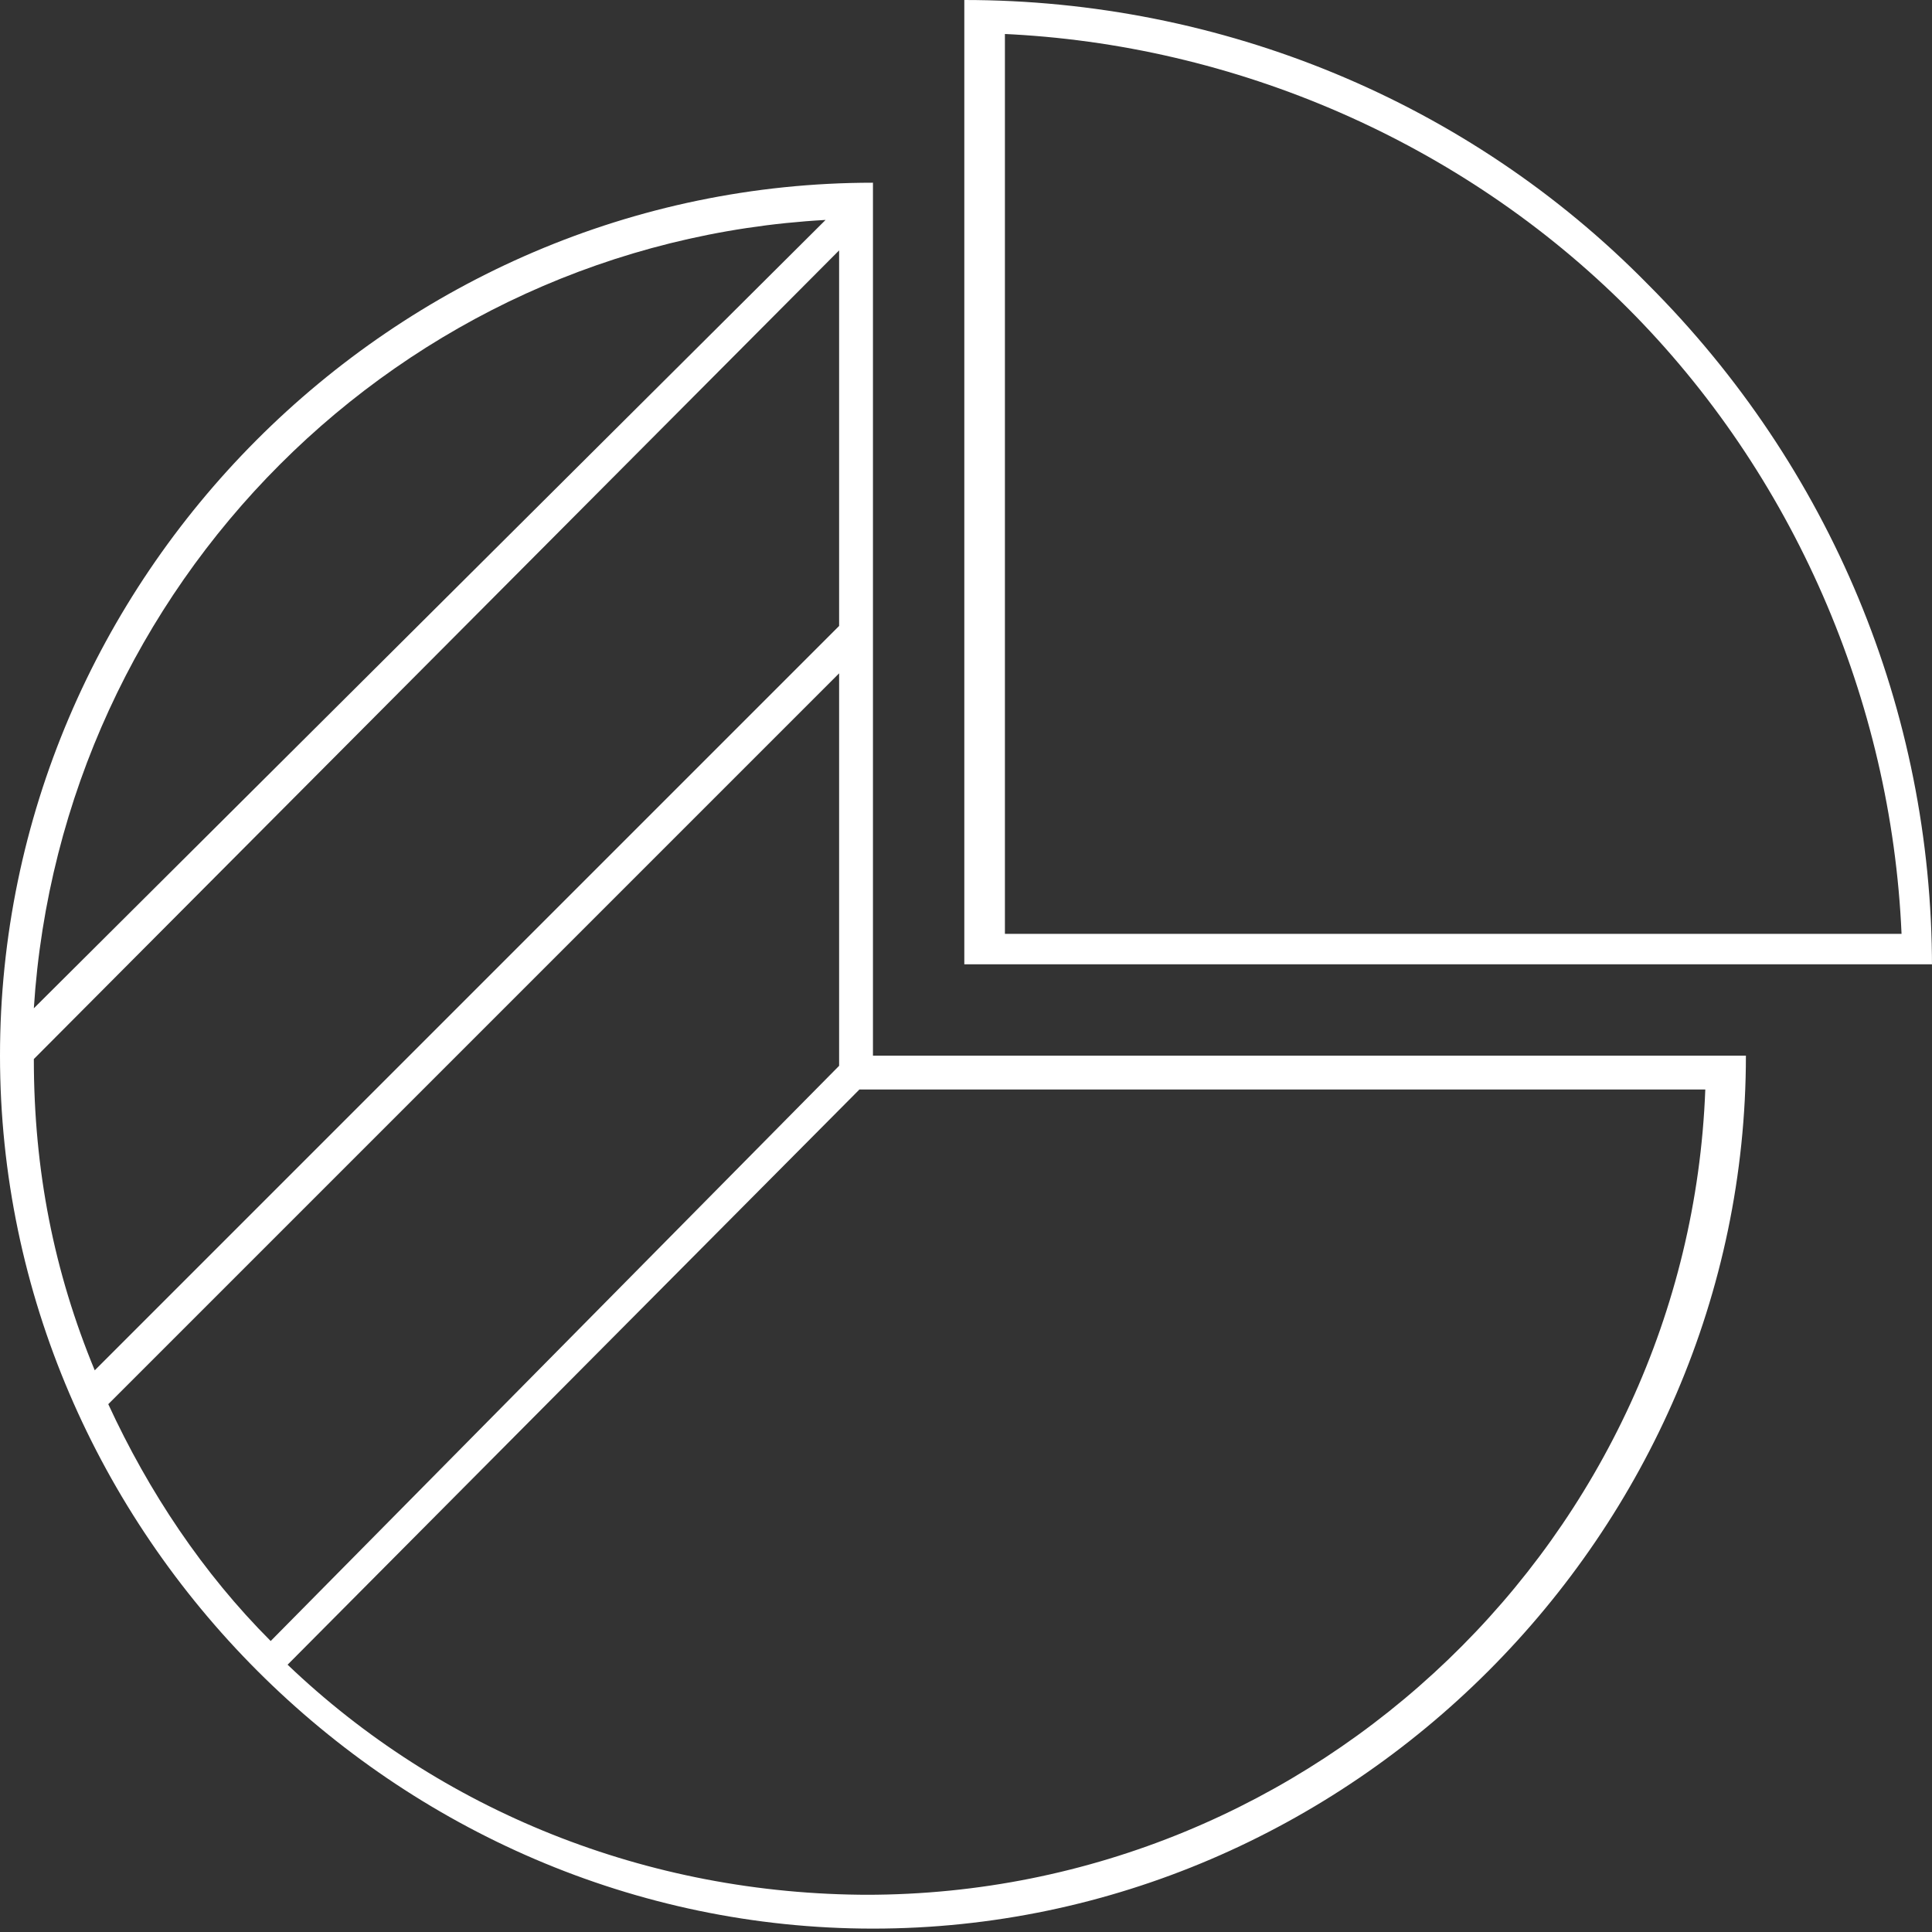 <?xml version="1.0" encoding="UTF-8"?>
<svg id="Ebene_1" xmlns="http://www.w3.org/2000/svg" version="1.1" viewBox="0 0 57.1 57.1">
  <rect x="0" y="0" width="57.1" height="57.1" fill="#333333" stroke="none"/>
  <!-- Generator: Adobe Illustrator 29.0.0, SVG Export Plug-In . SVG Version: 2.1.0 Build 186)  -->
  <defs>
    <style>
      .st0 {
        fill: #fff;
      }
    </style>
  </defs>
  <path class="st0" d="M25.8,31.2V5.4C11.6,5.4,0,17.1,0,31.2s11.7,25.8,25.8,25.8,25.8-11.7,25.8-25.8h-25.8ZM24.4,6.5L1,29.8C1.8,17.3,11.8,7.2,24.4,6.5ZM1,31.3L24.8,7.4v11.1L2.8,40.5c-1.2-2.9-1.8-5.9-1.8-9.2ZM3.2,41.5l21.6-21.6v11.6l-16.8,17c-2-2-3.6-4.4-4.8-7ZM25.7,56h0c-6.6,0-12.7-2.5-17.2-6.8l16.9-17h25c-.5,13.2-11.5,23.8-24.8,23.8h0Z"/>
  <path class="st0" d="M57.1,28.6c0-7.6-3-14.8-8.4-20.2C43.4,3,36.1,0,28.5,0v28.5h28.6ZM29.6,1c6.9.3,13.6,3.2,18.5,8.1s7.8,11.6,8.1,18.5h-26.5V1h0Z"/>
</svg>